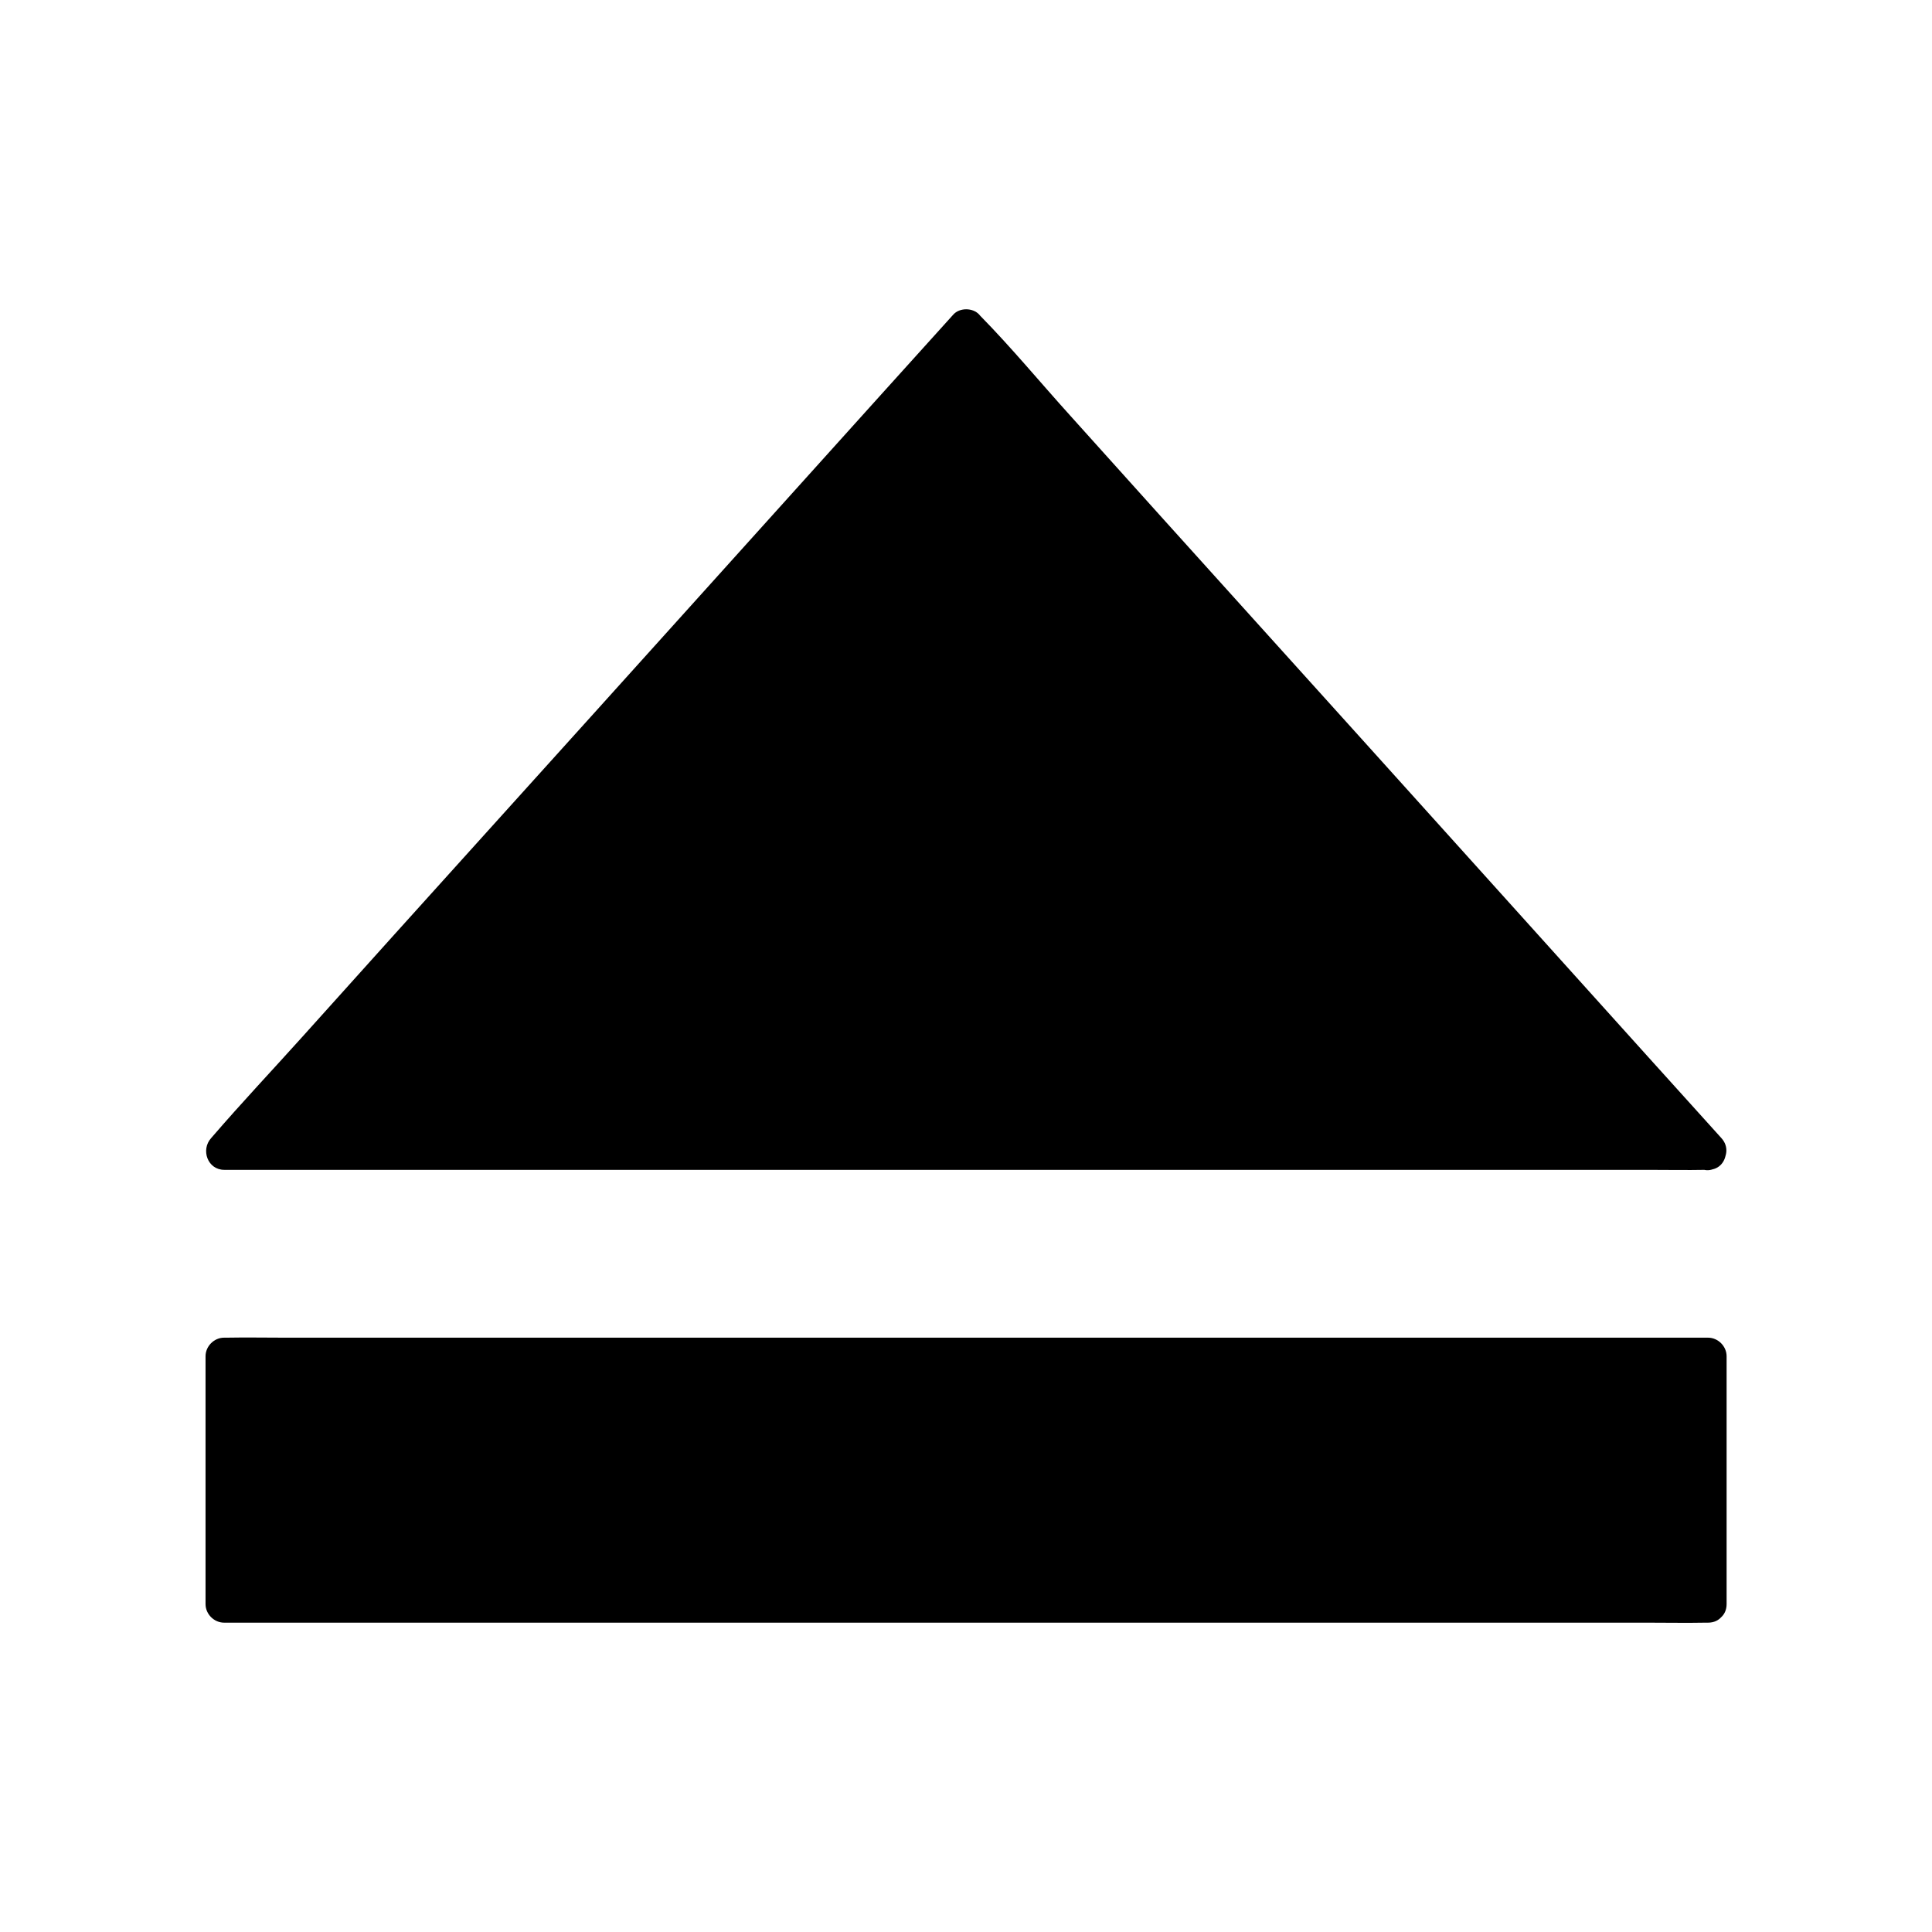 <?xml version="1.0" encoding="UTF-8"?>
<!-- Uploaded to: SVG Repo, www.svgrepo.com, Generator: SVG Repo Mixer Tools -->
<svg fill="#000000" width="800px" height="800px" version="1.1" viewBox="144 144 512 512" xmlns="http://www.w3.org/2000/svg">
 <g>
  <path d="m203.34 503.46h393.36v65.684h-393.36z"/>
  <path d="m596.65 564.18h-10.48-28.684-42.262-51.562-56.727-57.023-53.184-44.969-32.324c-5.117 0-10.281-0.246-15.398 0h-0.641l4.922 4.922v-57.613-8.07c-1.625 1.625-3.297 3.297-4.922 4.922h10.48 28.684 42.262 51.562 56.727 57.023 53.184 44.969 32.324c5.117 0 10.281 0.246 15.398 0h0.641l-4.922-4.922v57.613 8.07c0 6.348 9.84 6.348 9.84 0v-57.613-8.07c0-2.656-2.262-4.922-4.922-4.922h-10.48-28.684-42.262-51.562-56.727-57.023-53.184-44.969-32.324c-5.117 0-10.281-0.098-15.398 0h-0.641c-2.656 0-4.922 2.262-4.922 4.922v57.613 8.07c0 2.656 2.262 4.922 4.922 4.922h10.48 28.684 42.262 51.562 56.727 57.023 53.184 44.969 32.324c5.117 0 10.281 0.098 15.398 0h0.641c6.352-0.004 6.352-9.844 0.004-9.844z"/>
  <path d="m596.65 449.05h-393.31l196.66-218.15z"/>
  <path d="m596.65 444.13h-10.48-28.684-42.262-51.562-56.727-57.023-53.184-44.969-32.324c-5.117 0-10.281-0.297-15.398 0h-0.641c1.18 2.805 2.312 5.609 3.492 8.414 6.543-7.231 13.039-14.465 19.582-21.695 15.645-17.367 31.34-34.785 46.984-52.152 18.941-21.008 37.883-42.066 56.875-63.074 16.383-18.156 32.766-36.309 49.102-54.516 5.363-5.953 10.727-11.906 16.09-17.859 2.559-2.805 5.363-5.512 7.676-8.512 0.098-0.148 0.246-0.246 0.344-0.395h-6.938c6.543 7.231 13.039 14.465 19.582 21.695 15.645 17.367 31.34 34.785 46.984 52.152 18.941 21.008 37.883 42.066 56.875 63.074 16.383 18.156 32.766 36.309 49.102 54.516 7.922 8.758 15.5 17.957 23.762 26.371 0.098 0.098 0.246 0.246 0.344 0.395 4.231 4.723 11.168-2.262 6.938-6.938-6.543-7.231-13.039-14.465-19.582-21.695-15.645-17.367-31.34-34.785-46.984-52.152-18.941-21.008-37.883-42.066-56.875-63.074-16.383-18.156-32.766-36.309-49.102-54.516-7.922-8.758-15.5-17.957-23.762-26.371-0.098-0.098-0.246-0.246-0.344-0.395-1.723-1.918-5.266-1.918-6.938 0-6.543 7.231-13.039 14.465-19.582 21.695-15.645 17.367-31.34 34.785-46.984 52.152-18.941 21.008-37.883 42.066-56.875 63.074-16.383 18.156-32.766 36.309-49.102 54.516-7.922 8.809-16.039 17.418-23.762 26.371-0.098 0.148-0.246 0.246-0.344 0.395-2.805 3.102-0.934 8.414 3.492 8.414h10.48 28.684 42.262 51.562 56.727 57.023 53.184 44.969 32.324c5.117 0 10.281 0.098 15.398 0h0.641c6.297-0.051 6.297-9.891-0.051-9.891z"/>
 </g>
</svg>